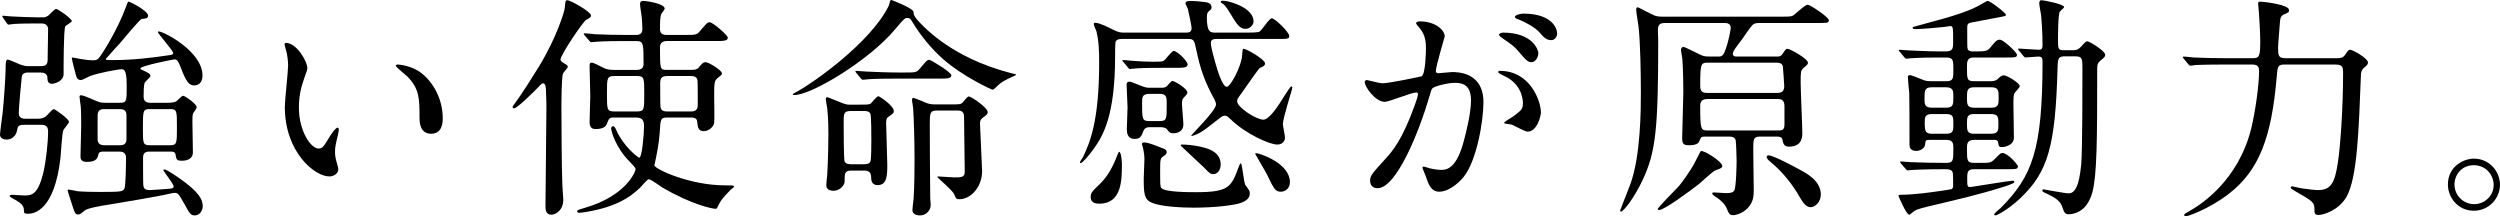 <?xml version="1.0" encoding="UTF-8"?>
<svg id="_レイヤー_2" data-name="レイヤー 2" xmlns="http://www.w3.org/2000/svg" viewBox="0 0 447.555 38.731">
  <g id="_レイアウト" data-name="レイアウト">
    <g>
      <path d="M4.243,22.348c-1.008,0-1.05.336-1.176.924-.294,1.638-1.639,1.722-1.891,1.722-.462,0-1.176-.21-1.176-.882,0-.336.378-3.235.462-3.823.252-2.227.546-6.931.546-8.023,0-.714,0-1.596.336-1.596.336,0,1.933.756,2.269.882.882.294,1.134.294,1.47.294h2.227c.924,0,1.218-.336,1.218-1.176,0-.756.084-4.537.084-5.419,0-.756-.546-1.05-1.134-1.05h-.84c-1.05,0-2.688,0-4.075.084-.126,0-1.008.126-1.05.126-.126,0-.21-.168-.294-.252l-.672-.966c-.084-.126-.126-.252-.126-.294,0-.084.042-.084.126-.084.21,0,1.26.126,1.512.126.714.042,3.487.168,4.747.168h.924c.336,0,.63-.126.882-.294s1.134-1.218,1.428-1.218c.336,0,2.814,1.722,2.814,2.185,0,.21-1.092.756-1.176.966-.294.63-.294,7.31-.294,8.528,0,1.26-1.596,1.722-2.101,1.722-.756,0-.798-.63-.798-1.176-.042-.588-.588-.84-1.218-.84h-2.185c-.294,0-1.05,0-1.176.714-.042.21-.546,5.629-.546,6.511,0,.546.21,1.05,1.176,1.05h2.226c.462,0,1.008-.084,1.386-.378.252-.126,1.176-1.344,1.471-1.344.252,0,2.73,1.765,2.73,2.269,0,.294-.924,1.26-1.008,1.512-.252.63-.42,4.075-.504,4.831-1.05,9.536-4.747,10.124-5.797,10.124-.756,0-.756-.168-.756-.63,0-.756-.462-1.26-1.597-1.891-.126-.042-.966-.504-.966-.672s.336-.21.42-.21,1.89.126,2.227.126c1.302,0,2.394-.126,3.36-3.949.504-2.101.882-5.503.882-7.562,0-1.134-.84-1.134-1.26-1.134h-3.108ZM18.567,27.137c-.252,0-.84,0-.924.42-.168.672-.294,1.428-2.101,1.428-1.134,0-1.134-.672-1.134-1.008,0-.756.126-4.495.126-5.377,0-.966,0-2.688-.084-3.613-.042-.21-.21-1.386-.21-1.68,0-.21.126-.252.294-.252.462,0,2.353.882,2.772,1.05.672.252.882.294,1.554.294h2.604c1.218,0,1.218-.294,1.218-3.024,0-1.932-.168-2.982-.84-2.982-.756,0-4.243.672-5.713,1.218-.252.084-1.344.714-1.638.714-.504,0-.756-.252-.924-.966-.126-.462-.714-2.73-.714-2.941,0-.084.042-.126.084-.126.21,0,1.176.21,1.386.252,1.26.21,1.89.252,2.269.252.588,0,.882-.042,1.344-.714.504-.672,3.108-4.789,4.537-8.653.378-1.05.42-1.134.546-1.134.294,0,3.486,1.68,3.486,2.479,0,.504-.336.546-1.176.63-.252.042-3.276,3.613-3.823,4.285-.378.42-2.562,2.815-2.562,2.857,0,.21.126.21,1.345.21,3.696,0,7.183-.462,9.746-.84.714-.084.966-.126.966-.42,0-.462-2.73-3.445-2.73-3.739,0-.126.126-.126.168-.126.798,0,7.813,3.529,7.813,7.897,0,1.05-.546,1.764-1.47,1.764-.924,0-1.428-.588-2.437-3.234-.42-1.05-.588-1.428-1.134-1.428-.084,0-6.091,1.134-6.091,1.638,0,.084.042.126.504.336.966.462,1.302.588,1.302,1.008,0,.21-.924.966-1.008,1.176-.21.42-.21,1.932-.21,2.521,0,.504.168,1.092,1.176,1.092h3.067c.756,0,1.26-.084,1.596-.252.168-.084.966-1.008,1.218-1.008.336,0,2.437,1.47,2.437,2.016,0,.168-.084.378-.462.882-.294.378-.294.546-.294,1.932,0,.756.084,4.453.084,5.293,0,1.512-1.68,1.512-2.016,1.512-.924,0-.966-.294-1.092-1.134-.084-.504-.588-.504-.882-.504h-3.739c-.336,0-1.092,0-1.176.84-.042.21,0,3.486,0,4.159,0,1.428,0,1.89,1.218,1.89.42,0,3.193-.21,3.613-.252.462-.042.63-.168.63-.378,0-.504-1.849-2.73-1.849-2.941,0-.084.126-.126.21-.126.378,0,2.143,1.218,2.688,1.596,3.613,2.521,4.159,3.865,4.159,4.999,0,.714-.504,1.638-1.428,1.638-.714,0-.924-.336-1.764-1.89-1.092-1.932-1.218-2.143-1.806-2.143-.252,0-.546.042-.63.084-2.437.588-9.704,1.765-11.426,2.059-.882.126-3.613.588-4.075,1.008-.798.672-.882.714-1.176.714-.504,0-.63-.336-.924-1.26-.336-1.05-.966-2.94-.966-3.066,0-.084.042-.126.126-.126.252,0,1.428.252,1.68.294.84.084,2.604.126,4.075.126,3.907,0,3.949-.084,4.285-.588.252-.336.294-4.663.294-5.419,0-.42,0-1.218-1.176-1.218h-2.814ZM18.693,19.533c-.462,0-1.218.042-1.218,1.134v4.159c0,.42.042,1.176,1.176,1.176h2.814c.588,0,1.176-.168,1.176-1.092v-4.201c0-.63-.168-1.176-1.176-1.176h-2.772ZM26.801,19.533c-1.218,0-1.218.294-1.218,3.487,0,2.604,0,2.982,1.218,2.982h3.697c1.176,0,1.176-.42,1.176-3.192,0-2.94,0-3.277-1.176-3.277h-3.697Z"/>
      <path d="M55.022,12.182c0,.336-.084.462-.504,1.68-.588,1.638-1.008,3.192-1.008,5.419,0,4.243,2.184,7.31,3.486,7.31.714,0,.882-.21,2.143-2.311.252-.42.966-1.428,1.302-1.428.126,0,.21.168.21.336s-.084.714-.126.84c-.462,1.932-.546,2.31-.546,3.192,0,.714.126,1.26.252,1.68.126.462.336,1.176.336,1.386,0,.84-.882,1.302-1.596,1.302-2.688,0-7.981-4.411-7.981-12.434,0-1.176.588-6.343.588-7.436,0-.84-.168-1.974-.294-2.436-.294-1.05-.336-1.176-.336-1.428,0-.126.168-.168.252-.168,1.932,0,3.823,3.361,3.823,4.495ZM75.522,13.148c2.143,1.722,3.739,4.705,3.739,8.023,0,.798-.084,2.773-2.101,2.773-2.058,0-2.058-2.269-2.058-2.815,0-3.486,0-5.25-2.227-7.477-.336-.336-2.017-1.638-2.017-1.89,0-.126.168-.21.378-.21.042,0,2.479.126,4.285,1.597Z"/>
      <path d="M100.802,11.216c.756.462.84.504.84.756,0,.21-.756.966-.84,1.176-.294.588-.294,5.334-.294,6.427,0,1.554.042,10.754.168,13.61,0,.378.168,2.143.168,2.521,0,1.975-1.386,2.73-2.143,2.73-1.05,0-1.05-1.05-1.05-1.596,0-2.479.168-14.703.168-17.433,0-.84,0-1.302-.084-3.318,0-.21-.042-1.176-.504-1.176-.252,0-.504.294-1.134.966-.21.21-3.487,3.528-4.075,3.528-.168,0-.252-.084-.252-.252,0-.126.084-.252.294-.504,1.428-1.933,3.108-4.621,4.411-6.721,3.277-5.377,4.579-9.956,4.621-10.46.126-1.26.126-1.428.462-1.428.588,0,4.243,2.058,4.243,2.73,0,.336-.21.42-.882.798-.504.252-4.705,6.427-4.579,7.142.042.21.294.42.462.504ZM119.411,21.045c-1.134,0-1.176.252-1.302,2.604-.084,1.681-.546,4.159-.966,5.965.21.714,6.385,3.57,12.686,3.57,1.26,0,1.596,0,1.596.21,0,.126-.504.462-.63.588-1.176,1.218-1.68,1.764-2.059,2.521-.378.798-.42.882-.63.882-.462,0-4.159-.672-9.536-3.823-.42-.252-2.017-1.47-2.437-1.47-.294,0-1.134,1.134-1.68,1.638-1.596,1.512-4.159,3.36-9.704,4.243-.21.042-.882.126-1.092.126-.168,0-.336-.126-.336-.21,0-.252.042-.294,1.344-.672,7.436-2.142,9.116-6.511,9.116-6.931,0-.252-.378-.63-1.092-1.386-2.478-2.479-3.276-5.419-3.276-5.881,0-.336.21-.42.336-.42.252,0,.378.252.63.798,1.176,2.688,3.781,4.831,4.075,4.831.462,0,.84-4.033.84-5.671,0-.63-.084-1.513-1.344-1.513h-4.117c-.756,0-.84.21-1.176,1.092-.21.588-.798.966-2.016.966-.294,0-1.092,0-1.092-1.218,0-.756.126-4.033.126-4.705,0-.84-.126-4.579-.126-5.335,0-.504.084-.63.42-.63.336,0,1.681.756,1.975.882.672.336,1.05.42,2.143.42h3.906c1.218,0,1.218-.84,1.218-1.008,0-3.696,0-4.159-1.302-4.159h-1.848c-.966,0-3.823,0-5.293.126-.168,0-.756.084-.882.084-.168,0-.252-.084-.378-.252l-.84-.966c-.126-.168-.168-.21-.168-.252,0-.084.042-.126.168-.126.294,0,1.597.126,1.849.168,1.932.084,3.781.126,5.755.126h1.554c.882,0,1.176-.378,1.176-1.092,0-.756-.084-1.681-.126-2.185-.042-.336-.294-1.89-.294-2.227,0-.504.252-.588.63-.588.462,0,3.781.462,3.781,1.386,0,.21-.588.84-.63,1.008-.168.546-.21,1.134-.21,2.688,0,1.008.84,1.008,1.26,1.008h3.235c1.89,0,2.1,0,2.688-.714,1.176-1.386,1.302-1.554,1.722-1.554.546,0,3.235,2.31,3.235,2.772,0,.588-.882.588-2.269.588h-8.612c-.252,0-1.26,0-1.26,1.092,0,3.949,0,4.075,1.218,4.075h4.243c1.05,0,1.26-.126,1.722-.714.42-.546.714-.672.966-.672.63,0,2.94,1.512,2.94,1.974,0,.252-.042.294-.63.756-.756.588-.756.882-.756,3.529,0,.714.084,4.075,0,4.579-.042.588-.84,1.512-1.849,1.512-1.008,0-1.092-.714-1.176-1.596-.042-.336-.084-.84-1.05-.84h-4.369ZM110.001,13.61c-1.344,0-1.344.336-1.344,3.15,0,2.898,0,3.193,1.344,3.193h3.991c1.344,0,1.344-.294,1.344-3.151s0-3.192-1.344-3.192h-3.991ZM123.738,19.954c.882,0,1.176-.42,1.176-1.218,0-.504,0-4.117-.042-4.285-.042-.378-.21-.84-1.134-.84h-4.327c-.588,0-1.218.126-1.218,1.176,0,.588,0,4.201.042,4.369.084.462.336.798,1.176.798h4.327Z"/>
      <path d="M160.233,5.251c-4.453,5.377-14.829,11.762-18.063,11.762-.084,0-.252,0-.252-.126,0-.084.714-.462.798-.504,2.604-1.386,13.022-8.611,16.341-15.249.084-.126.252-.798.294-.966.042-.126.168-.168.252-.168.042,0,3.949,1.512,3.949,2.142,0,.504,0,.84,1.932,2.73,3.697,3.571,8.696,6.217,13.778,7.729.504.126,1.975.588,2.353.63.168.042.294.084.294.168s-1.26.588-1.47.714c-1.26.63-1.512.882-2.352,1.723-.126.126-.294.21-.462.21-.042,0-5.083-2.227-8.737-5.419-2.185-1.933-4.033-4.201-5.545-6.679-.336-.546-.378-.63-.714-.714-.588-.126-.756.084-2.395,2.017ZM152.378,30.539c-1.176,0-1.176.504-1.176,1.975,0,.714-.924,1.638-1.975,1.638-.756,0-1.302-.294-1.302-1.008,0-.294.126-1.554.168-1.848.168-2.604.21-6.721.21-7.267,0-.924,0-2.562-.21-4.663-.042-.21-.252-1.344-.252-1.596,0-.21.084-.378.252-.378.126,0,2.395.966,2.772,1.092.756.252.924.252,1.218.252h1.638c1.008,0,1.723,0,2.059-.126.252-.126,1.134-1.386,1.47-1.386.168,0,2.772,1.68,2.772,2.688,0,.336-.252.504-.756.84-.504.294-.63.546-.63,1.302,0,1.05.21,6.217.21,7.352,0,1.848,0,3.738-1.722,3.738-1.134,0-1.176-.966-1.176-1.512-.042-.798-.42-1.092-1.218-1.092h-2.353ZM154.604,29.405c.378,0,1.008,0,1.218-.504.168-.42.168-3.108.168-3.781,0-.714,0-4.327-.168-4.747-.21-.504-.84-.504-1.218-.504h-2.227c-1.344,0-1.344.462-1.344,2.016,0,.63,0,6.553.168,7.015.21.504.882.504,1.218.504h2.185ZM161.998,12.98c1.89,0,2.1,0,2.688-.714,1.176-1.386,1.302-1.554,1.68-1.554.294,0,3.949,2.226,3.949,2.772,0,.588-.84.588-2.269.588h-7.351c-3.697,0-4.915.084-5.335.126-.126,0-.756.084-.882.084s-.21-.084-.378-.252l-.798-.966q-.168-.21-.168-.294c0-.084.042-.084.126-.084.294,0,1.596.126,1.848.126,2.059.084,3.823.168,5.797.168h1.092ZM170.021,18.693c1.764,0,1.974,0,2.31-.336.168-.168.84-1.092,1.092-1.092.462,0,3.403,2.016,3.403,2.814,0,.336-.252.546-.798.924-.42.294-.588.63-.588,1.05,0,.126.378,8.359.378,8.57,0,2.856-2.017,5.041-4.075,5.041-.546,0-.63-.126-.924-.882-.252-.672-3.024-2.983-3.024-3.109,0-.084.126-.084.21-.084.252,0,2.395.168,2.814.168,1.218,0,1.891,0,1.891-.966,0-.966-.126-9.2-.126-9.956-.042-1.05-.714-1.05-1.345-1.05h-3.444c-1.344,0-1.344.462-1.344,2.604,0,1.807.042,10.964.084,13.148,0,.168.084.966.084,1.134,0,1.134-.966,1.89-1.89,1.89-.714,0-1.386-.252-1.386-.966,0-.294.168-1.681.21-1.975.168-2.268.168-6.553.168-7.267,0-3.193-.126-7.31-.252-9.032,0-.21-.21-1.218-.21-1.428,0-.294.168-.378.252-.378.168,0,2.058.798,2.479.966.462.168.966.21,1.344.21h2.688Z"/>
      <path d="M217.901,6.973c-.462,0-1.134,0-1.134.714,0,.798.63,2.941.882,3.823.294,1.008,1.176,4.033,1.974,4.033.672,0,2.562-3.654,2.73-5.461.084-1.092.084-1.344.294-1.344.546,0,3.823,1.933,3.823,2.604,0,.168-.042.252-.126.378-.084.126-.756.42-.882.504-.21.21-2.1,2.856-3.108,4.327-.798,1.092-.882,1.218-.882,1.554,0,1.134,3.445,3.319,4.705,3.319.882,0,2.142-1.765,2.898-2.898,1.428-2.269,1.932-3.067,2.143-3.067.126,0,.126.168.126.252,0,.336-1.681,5.419-1.681,6.511,0,.336.378,2.017.378,2.395,0,.504-.336,1.26-1.386,1.26-1.386,0-5.713-1.932-8.402-4.579-.462-.462-.672-.588-1.008-.588-.336,0-.588.21-.756.336-2.521,1.975-2.814,2.185-3.697,2.73-.504.294-1.554.672-1.554.546,0-.21,4.453-4.495,4.453-5.629,0-.294-.126-.546-.252-.84-1.764-3.192-2.562-5.461-3.318-9.116-.294-1.428-.378-1.764-1.386-1.764h-11.804c-.378,0-1.008,0-1.218.504-.084.21-.084,2.227-.084,2.562,0,10.964-2.269,14.409-3.907,16.719-.42.588-1.89,2.436-2.268,2.436-.042,0-.126-.042-.126-.126,0-.168.504-.84.588-1.008,1.134-2.479,2.856-6.175,2.856-16.803,0-2.142-.042-3.865-.504-5.713-.084-.168-.462-1.05-.462-1.26s.21-.21.294-.21c.714,0,2.479.882,3.109,1.218,1.008.504,1.47.546,1.974.546h11.132c.462,0,1.008-.042,1.008-.84,0-.294-.588-3.15-.672-3.402-.042-.168-.42-.84-.42-1.008,0-.378.462-.42,1.008-.42q.924,0,2.521.21c.336.042,1.134.168,1.134.924,0,.294-.042.336-.588.798-.168.168-.252.504-.252,1.008,0,2.73.672,2.73,1.554,2.73h5.713c.462,0,1.806,0,2.142-.168.42-.21,1.723-2.395,2.227-2.395.546,0,3.108,2.479,3.108,3.151,0,.546-.21.546-2.226.546h-10.67ZM196.813,36.462c-.378,0-1.554,0-1.554-1.176,0-.756.168-.924,1.764-2.479,1.302-1.26,2.269-3.108,2.94-4.873.042-.126.294-.756.378-.756.42,0,.504,1.974.504,2.143,0,2.856,0,7.141-4.033,7.141ZM208.491,12.14c-3.655,0-4.873.084-5.293.126-.126,0-.756.084-.882.084-.168,0-.252-.084-.378-.252l-.798-.966c-.168-.21-.21-.21-.21-.294s.084-.084.168-.084c.252,0,1.302.084,1.512.126,1.681.126,2.562.168,3.697.168,1.68,0,1.848,0,2.227-.336.252-.252,1.26-1.596,1.596-1.596.588,0,2.479,1.806,2.479,2.436,0,.588-.798.588-2.269.588h-1.848ZM205.803,22.768c-.756,0-.966.378-1.092.63-.336.924-.546,1.47-1.554,1.47-1.428,0-1.428-1.218-1.428-1.89,0-.546.126-3.193.126-3.781s-.168-3.36-.168-3.991c0-.294.042-.588.546-.588.252,0,1.932.714,1.975.714.924.378,1.176.378,1.68.378h2.058c.252,0,.588,0,.924-.252.126-.126.798-.966,1.008-.966.42,0,2.688,1.386,2.688,2.058,0,.21-.042.294-.714,1.008-.21.21-.252.588-.252,1.134,0,.504.252,3.024.252,3.57,0,1.554-1.554,1.596-1.764,1.596-.63,0-.714-.126-1.176-.714-.252-.336-.882-.378-1.176-.378h-1.932ZM208.365,26.633c.252.084.504.294.504.588,0,.336-.21.504-.672.798-.378.294-.504.42-.504,2.016,0,3.192,0,3.319.21,3.613.588.756,4.831.756,6.217.756,5.881,0,6.301-.924,7.604-4.453.042-.084.252-.714.378-.714.336,0,.504,3.403.882,3.949.714.924.756,1.05.756,1.471,0,1.008-1.008,1.428-1.512,1.638-1.218.462-4.789.882-8.569.882-1.933,0-5.671-.168-7.352-.84-1.47-.588-1.554-1.596-1.554-4.369,0-.588.126-3.025.126-3.529,0-.63-.168-1.68-.336-2.269,0-.042-.126-.336-.126-.378,0-.21.21-.294.42-.294.504,0,1.596.378,1.68.42.294.126,1.596.588,1.849.714ZM205.803,16.803c-1.344,0-1.344.63-1.344,1.596,0,2.941,0,3.277,1.344,3.277h1.722c1.344,0,1.344-.294,1.344-3.024,0-1.302,0-1.849-1.344-1.849h-1.722ZM218.531,29.447c0,1.05-.63,1.722-1.302,1.722-.546,0-.672-.126-1.722-1.218-.63-.63-4.159-3.823-4.159-3.949,0-.084.168-.126.252-.126.798,0,2.017.126,2.856.294,1.47.294,4.075.84,4.075,3.277ZM224.412,3.781c0,.798-.756,1.386-1.429,1.386-.966,0-1.512-.672-2.772-2.815-.84-1.428-1.176-1.596-1.428-1.764-.084-.042-.252-.126-.252-.294,0-.126.168-.168.294-.168.63,0,1.428.21,2.017.42,2.982,1.008,3.571,2.437,3.571,3.235ZM230.923,32.556c0,1.26-.882,1.764-1.638,1.764-.966,0-1.26-.546-2.437-3.024-.21-.462-2.142-3.697-2.142-3.739,0-.126.168-.126.21-.126.546,0,2.227.756,2.604.966,2.227,1.134,3.402,2.688,3.402,4.159Z"/>
      <path d="M244.315,14.661c0-.168.168-.336.378-.336.126,0,2.311.588,2.772.588,1.218,0,6.973-1.218,7.057-1.26.714-.504.756-4.747.756-4.957,0-1.092-.084-2.353-1.05-3.57-.63-.756-.714-.84-.714-.966,0-.294.504-.336.672-.336,2.814,0,4.453,1.596,4.453,2.688,0,.042-1.597,5.419-1.597,6.217,0,.252.168.378.462.378.21,0,2.142-.21,2.479-.21,3.15,0,5.587,1.512,5.587,5.377,0,3.319-1.176,10.544-3.613,13.484-1.176,1.386-2.856,2.562-4.285,2.562-1.554,0-1.975-1.47-2.479-2.898-.084-.294-.546-1.26-.546-1.386s.084-.21.21-.21c.168,0,.924.252,1.05.294.882.21,1.723.294,2.143.294,1.218,0,2.772-.588,3.991-5.125.462-1.681,1.302-5.083,1.302-7.31,0-2.94-1.68-3.15-2.898-3.15-1.344,0-3.739.63-4.033,1.008-.168.21-.21.378-.63,1.806-1.68,5.713-5.755,16.047-9.157,16.047-.924,0-1.344-.588-1.344-1.344,0-.882.294-1.218,2.814-3.991,1.134-1.26,2.898-3.193,5.167-9.494.168-.42.588-1.68.588-1.975,0-.126-.042-.336-.294-.336-.924,0-4.831,1.68-5.671,1.68-1.639,0-3.571-2.646-3.571-3.57ZM273.469,23.566c-.462,0-2.395-1.092-2.857-1.26-.294-.084-1.344-.126-1.344-.294,0-.252,1.386-.966,1.639-1.176,1.554-1.176,1.722-1.302,1.722-2.437,0-.714-.294-3.444-3.403-4.831-.336-.168-1.008-.462-1.008-.63,0-.252.168-.252.294-.252,5.377,0,7.309,5.293,7.351,7.436,0,.504-.63,3.444-2.394,3.444ZM275.401,9.494c0,.714-.504,1.638-1.218,1.638-.588,0-.924-.252-2.227-1.806-.84-1.008-1.26-1.302-2.982-2.479-.21-.126-.63-.462-.63-.63,0-.126.336-.378.714-.378,5.377,0,6.343,3.15,6.343,3.655ZM278.762,5.965c0,.504-.336,1.218-1.05,1.218-.924,0-1.386-.546-2.227-1.512-.672-.714-2.353-1.722-3.739-2.227-.42-.126-.546-.294-.546-.42,0-.336,1.008-.588,1.512-.588,5.209,0,6.049,2.73,6.049,3.528Z"/>
      <path d="M298.161,4.117c-.504,0-1.26,0-1.344.924-.042.336.042,1.933.042,2.311,0,15.837-.462,19.87-2.73,24.743-1.596,3.444-3.529,5.797-3.949,5.797-.126,0-.126-.168-.126-.252s1.344-3.403,1.764-4.537c1.933-5.083,1.933-13.82,1.933-16.467,0-3.15-.084-8.99-.42-11.888-.042-.462-.42-2.521-.42-3.024,0-.21.084-.42.294-.42.084,0,1.975,1.008,2.269,1.134.924.504,1.302.546,2.353.546h20.961c1.008,0,1.681,0,2.059-.126.462-.168,2.226-2.017,2.772-2.017.42,0,3.781,2.227,3.781,2.772,0,.504-.21.504-2.185.504h-9.914c-.714,0-1.05,0-1.386.21-.462.294-1.849,2.479-2.227,2.94-.966,1.26-1.47,1.933-1.47,2.353,0,.504.462.504.714.504h7.1c.63,0,.798-.042,1.134-.546.504-.756.546-.84.882-.84.378,0,3.613,1.765,3.613,2.479,0,.294-.084.336-.798.966-.504.462-.504.672-.504,2.688,0,1.302.294,7.519.294,8.947,0,.63,0,2.437-2.395,2.437-.924,0-1.05-.672-1.134-1.134-.084-.42-.21-.672-1.134-.672h-2.898c-1.218,0-1.218.546-1.218,2.269,0,1.134.084,6.679.084,7.309,0,.882,0,2.185-1.176,3.319-.84.84-2.017,1.176-2.521,1.176-.63,0-.798-.42-.924-.714-.336-.84-.504-1.218-1.47-2.059-.168-.168-1.344-.84-1.344-1.092,0-.084.042-.21.252-.21.336,0,1.891.126,2.227.126,1.008,0,1.26-.168,1.47-.462.336-.546.42-4.495.42-5.335,0-.462-.084-3.36-.168-3.697-.21-.63-.882-.63-1.134-.63h-4.159c-.672,0-.882.042-1.008.336-.252.756-.42,1.218-2.101,1.218-.924,0-1.176-.252-1.176-1.344,0-1.176.21-6.847.21-8.149,0-.966-.042-4.243-.168-5.839,0-.252-.252-1.47-.252-1.723,0-.252.126-.546.462-.546.21,0,2.185,1.008,2.73,1.26.588.294.84.462,1.849.462h1.638c.378,0,.798,0,1.134-.84.756-1.849,1.092-4.117,1.092-4.285,0-.126,0-.882-1.008-.882h-10.67ZM308.326,29.699c0,.336-.21.42-1.218.798-.546.21-2.521,2.101-2.941,2.437-1.512,1.176-6.217,4.663-7.141,4.663-.084,0-.252,0-.252-.168,0-.294,3.234-3.487,3.823-4.159.42-.462,1.932-2.562,2.646-3.865.126-.21,1.176-2.311,1.218-2.353.504-.252,3.864,1.89,3.864,2.646ZM318.156,16.635c.966,0,1.26-.42,1.26-1.26,0-.21-.21-3.318-.252-3.528-.084-.21-.168-.63-1.176-.63h-12.266c-1.26,0-1.344.252-1.344,4.201,0,1.008.462,1.218,1.26,1.218h12.519ZM318.198,23.356c.756,0,1.26,0,1.26-1.05v-3.15c0-.504,0-1.428-1.092-1.428h-12.687c-1.008,0-1.302.462-1.302,1.218,0,4.201.084,4.411,1.344,4.411h12.476ZM322.189,30.371c1.26.672,3.781,2.017,3.781,4.453,0,1.302-1.008,2.268-1.807,2.268-.588,0-1.134-.336-1.974-1.806-1.302-2.311-3.109-4.537-5.083-6.175-.336-.252-.84-.714-.84-1.008,0-.252.252-.294.336-.294.84,0,4.621,2.017,5.587,2.562Z"/>
      <path d="M353.307,10.291c-1.176,0-1.176.798-1.176,1.765,0,2.142,0,2.479,1.302,2.479h2.898c.336,0,.924,0,1.344-.42.336-.336.63-.63,1.05-.63.588,0,2.857,1.386,2.857,1.932,0,.252-.756,1.008-.882,1.176-.252.378-.252.924-.252,2.227,0,.924.084,4.999.084,5.797,0,1.554-1.933,1.722-2.101,1.722-.588,0-.588-.126-.756-.966-.084-.336-.462-.336-.672-.336h-3.57c-1.302,0-1.302.756-1.302,1.597,0,2.142,0,2.52,1.344,2.52h1.134c1.639,0,1.807,0,2.521-.714.924-.924,1.008-1.05,1.344-1.05,1.008,0,2.772,2.143,2.772,2.353,0,.546-.21.546-2.226.546h-5.377c-.966,0-1.47.042-1.47,1.386,0,1.639,0,1.807.546,1.807.252,0,7.015-1.134,7.562-1.134.084,0,.336,0,.336.252s-1.638.756-2.185.924c-4.285,1.344-7.813,2.142-13.106,3.402-.336.084-2.059.462-2.604.84-.168.084-.756.672-.924.672-.546,0-1.933-3.36-1.933-3.36,0-.168.21-.21.336-.21,2.268,0,5.041-.378,7.393-.714.168-.042,1.722-.252,1.764-.294.294-.126.294-.42.294-.756,0-.63,0-1.848-.042-2.058-.126-.756-.714-.756-1.723-.756-3.654,0-5.208.126-5.461.126-.168,0-.798.084-.882.084-.126,0-.21-.042-.378-.252l-.84-.966q-.168-.21-.168-.294c0-.084.084-.084.168-.084.168,0,1.47.126,1.764.126,1.806.084,4.453.126,6.217.126,1.386,0,1.386-.336,1.386-2.604,0-.756,0-1.512-1.218-1.512h-2.982c-.714,0-.798.084-.84.714-.042.798-.882,1.26-1.596,1.26-1.218,0-1.218-.84-1.218-1.26,0-3.024,0-7.897-.042-9.074-.042-.462-.252-2.479-.252-2.898,0-.168.084-.336.378-.336.252,0,1.386.462,2.101.756.588.252.924.336,1.806.336h2.604c1.26,0,1.26-.546,1.26-2.059,0-1.638,0-2.185-1.26-2.185h-1.344c-3.445,0-4.789.126-4.915.126s-.756.084-.882.084c-.168,0-.252-.084-.378-.252l-.798-.966c-.168-.21-.21-.21-.21-.294,0-.042.084-.084.168-.084.294,0,1.596.126,1.848.126.378,0,3.36.168,5.335.168h1.092c1.302,0,1.302-.63,1.302-1.723,0-2.521,0-2.814-.504-2.814-.042,0-1.092.168-1.218.168-1.05.126-4.075.378-4.999.378-.336,0-.546-.084-.546-.21,0-.168.168-.21,1.134-.462,6.847-1.806,9.284-2.646,11.384-3.907.714-.42.798-.462.966-.462.42,0,3.235,2.142,3.235,2.479,0,.21-.084.21-.924.378s-4.537.882-5.293,1.008c-.672.126-.714.42-.714,1.008,0,3.109,0,3.445.084,3.739.126.336.546.42.882.42,2.353,0,2.604,0,3.193-.714.882-1.092,1.134-1.386,1.68-1.386.672,0,3.066,2.311,3.066,2.688,0,.504-.252.504-2.268.504h-5.503ZM348.393,19.281c1.302,0,1.302-.588,1.302-1.974,0-.966,0-1.681-1.302-1.681h-2.562c-1.302,0-1.302.63-1.302,2.017,0,.966,0,1.638,1.302,1.638h2.562ZM348.393,23.944c1.302,0,1.302-.546,1.302-1.807,0-1.176,0-1.722-1.302-1.722h-2.521c-1.26,0-1.302.588-1.302,1.512,0,1.596.126,2.017,1.344,2.017h2.479ZM353.392,15.626c-1.26,0-1.26.672-1.26,1.891,0,1.092,0,1.764,1.26,1.764h3.108c1.302,0,1.302-.63,1.302-1.848,0-1.134,0-1.807-1.302-1.807h-3.108ZM353.392,20.416c-1.26,0-1.26.63-1.26,1.722,0,1.176,0,1.807,1.26,1.807h3.066c1.302,0,1.302-.672,1.302-1.723,0-1.176,0-1.806-1.302-1.806h-3.066ZM369.606,10.082c-1.176,0-1.218.504-1.26,2.101-.378,14.03-1.723,18.609-6.637,23.272-2.353,2.227-4.285,3.108-4.453,3.108s-.252-.084-.252-.168c0-.252.966-.966,1.134-1.134,5.671-5.671,7.52-10.417,7.52-26.212,0-.63-.084-.924-.798-.924-.378,0-1.89.168-2.227.168-.168,0-.252-.084-.378-.252l-.798-.966c-.168-.168-.168-.21-.168-.294,0-.042.042-.084.126-.084.546,0,3.025.21,3.529.21s.714-.168.714-.714c0-2.646-.168-4.411-.252-5.461-.042-.336-.336-1.765-.336-2.101,0-.21.042-.588.336-.588.588,0,4.117.714,4.117,1.218,0,.168-.672.672-.756.798-.336.462-.336,4.243-.336,4.999,0,1.764,0,1.932,1.176,1.932h1.386c.462,0,.924,0,1.47-.546.84-.924.966-1.05,1.218-1.05.378,0,3.192,1.723,3.192,2.395,0,.294-.042.42-.84,1.05-.546.462-.588.798-.588,1.47,0,12.896-.042,19.071-.882,22.18-1.05,3.739-3.697,3.865-4.201,3.865-.714,0-.798-.252-1.218-1.428-.336-.924-1.176-1.512-2.479-2.142-.924-.42-1.05-.462-1.05-.714,0-.168.168-.168.252-.168.126,0,3.781.714,4.495.714,1.638,0,2.017-3.192,2.227-5.292.21-2.479.21-13.695.21-16.929,0-1.848,0-2.311-1.26-2.311h-1.932Z"/>
      <path d="M409.044,11.552c-1.302,0-1.302.294-1.47,2.311-.924,10.67-3.109,16.635-8.57,20.836-3.654,2.814-7.435,4.033-7.688,4.033-.168,0-.294-.084-.294-.252,0-.168.084-.21.966-.714,1.932-1.092,8.695-5.335,11.048-14.829.672-2.814,1.386-7.52,1.386-10.208,0-.504-.042-1.176-1.176-1.176h-4.957c-3.655,0-4.873.084-5.293.084-.126.042-.756.126-.882.126-.168,0-.21-.126-.378-.294l-.798-.966c-.168-.168-.168-.21-.168-.252,0-.084.042-.126.126-.126.294,0,1.596.126,1.849.168,2.058.084,3.78.126,5.755.126h4.789c1.218,0,1.344-.42,1.344-3.066,0-1.596-.21-4.789-.252-5.251,0-.21-.126-1.176-.126-1.386,0-.378.084-.42.42-.42.42,0,5.125.504,5.125,1.512,0,.378-.084.42-.966.798-.504.252-.63.63-.672,1.302-.042.714-.336,3.949-.336,4.621,0,1.344.042,1.89,1.302,1.89h9.2c.756,0,1.134-.084,1.512-.63.504-.756.63-.882.882-.882.504,0,3.193,1.555,3.193,2.269,0,.378-.168.504-.756,1.008-.378.294-.504.84-.504,1.26-.378,9.662-.63,18.315-2.562,21.76-1.47,2.562-4.285,3.276-4.999,3.276-.756,0-.756-.336-.756-.966,0-1.302-.294-1.47-3.193-3.151-.966-.546-1.05-.63-1.05-.798,0-.126.126-.21.252-.21s1.302.294,1.554.336c1.344.21,2.562.336,3.066.336,2.311,0,3.024-1.26,3.571-4.999.42-2.688.924-9.536.924-15.878,0-1.008,0-1.597-1.344-1.597h-9.073Z"/>
      <path d="M447.555,33.06c0,2.353-1.891,4.663-4.705,4.663s-4.621-2.353-4.621-4.705c0-3.192,2.772-4.621,4.663-4.621,2.73,0,4.663,2.269,4.663,4.663ZM439.406,33.018c0,1.933,1.554,3.529,3.528,3.529,1.807,0,3.487-1.428,3.487-3.445,0-1.638-1.26-3.528-3.571-3.528-2.226,0-3.444,1.806-3.444,3.444Z"/>
    </g>
  </g>
</svg>